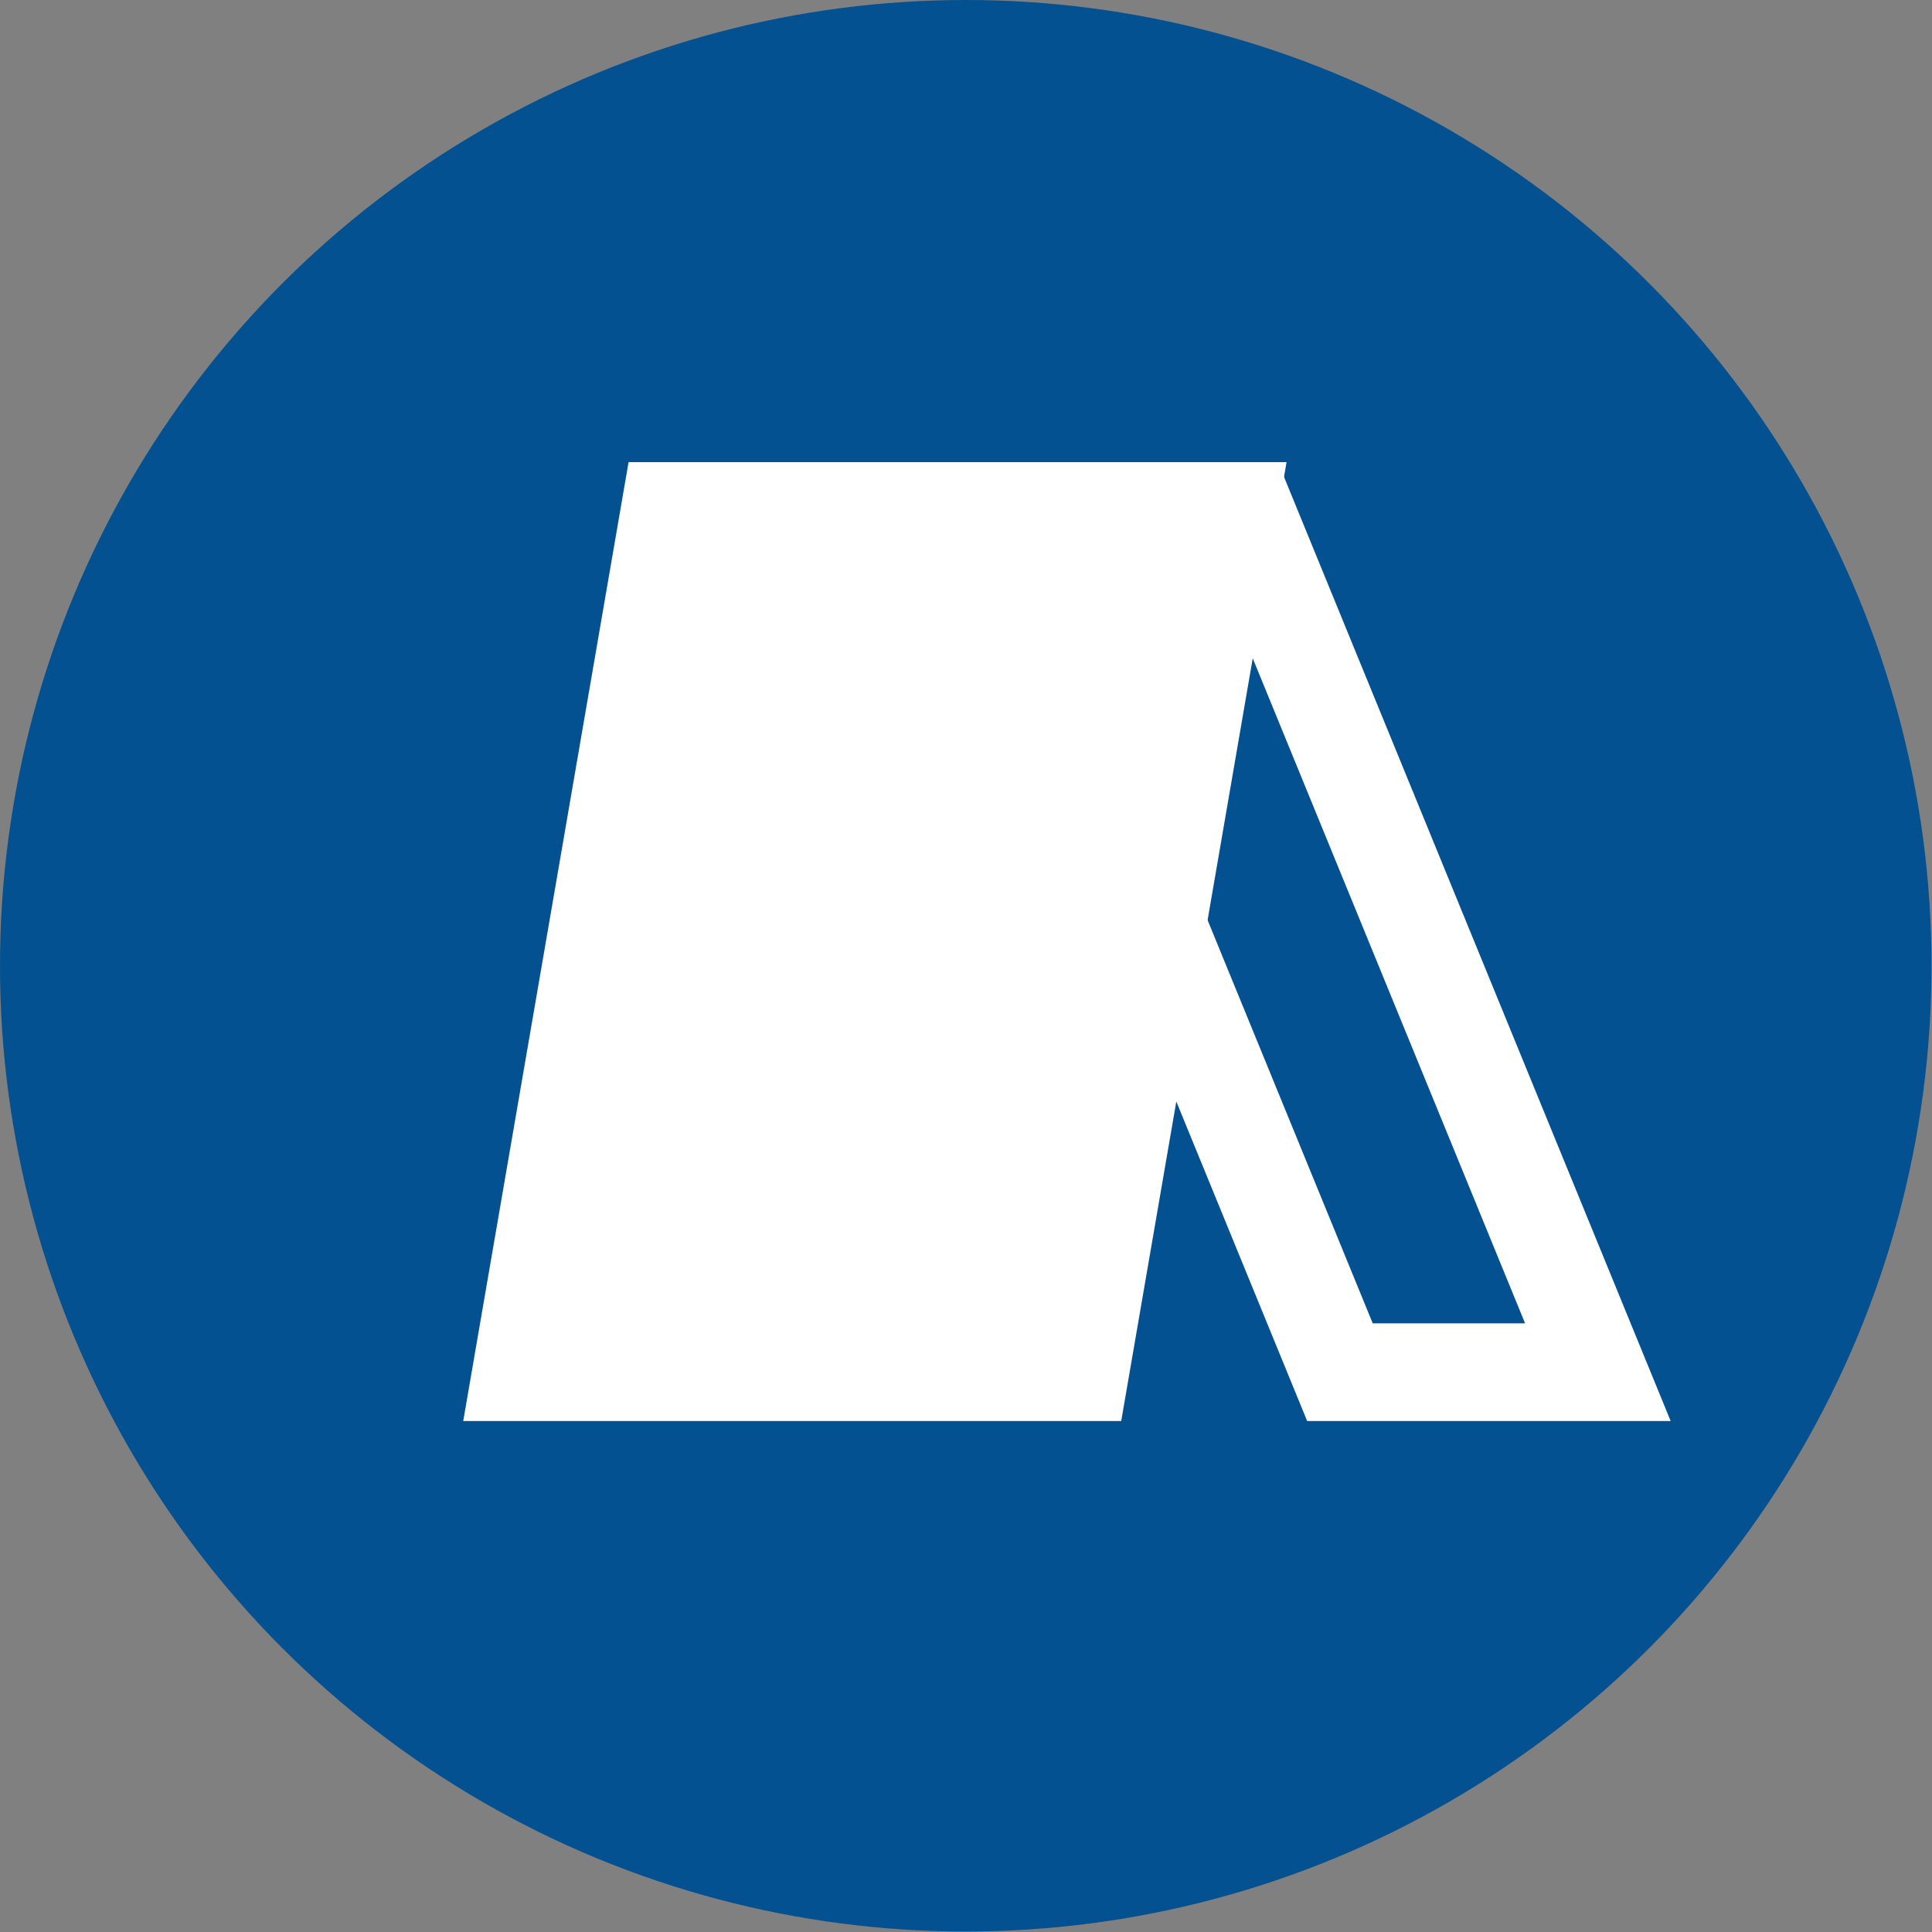 <svg xmlns="http://www.w3.org/2000/svg" viewBox="0 0 39.55 39.55"><rect x="0" y="0" width="39.55" height="39.55" fill="#808080" stroke="none"/><defs><style>.cls-1{fill:#035190;}.cls-2{fill:#fff;}.cls-2,.cls-3{stroke:#fff;stroke-miterlimit:10;stroke-width:2px;}.cls-3{fill:none;}</style></defs><g id="レイヤー_2" data-name="レイヤー 2"><g id="ヘッダーフッター"><circle class="cls-1" cx="19.77" cy="19.77" r="19.77"/><polygon class="cls-2" points="22.11 28.09 10.67 28.09 13.71 10.46 25.15 10.46 22.11 28.09"/><polygon class="cls-3" points="27.43 28.09 32.71 28.09 25.49 10.46 20.21 10.46 27.43 28.09"/></g></g></svg>